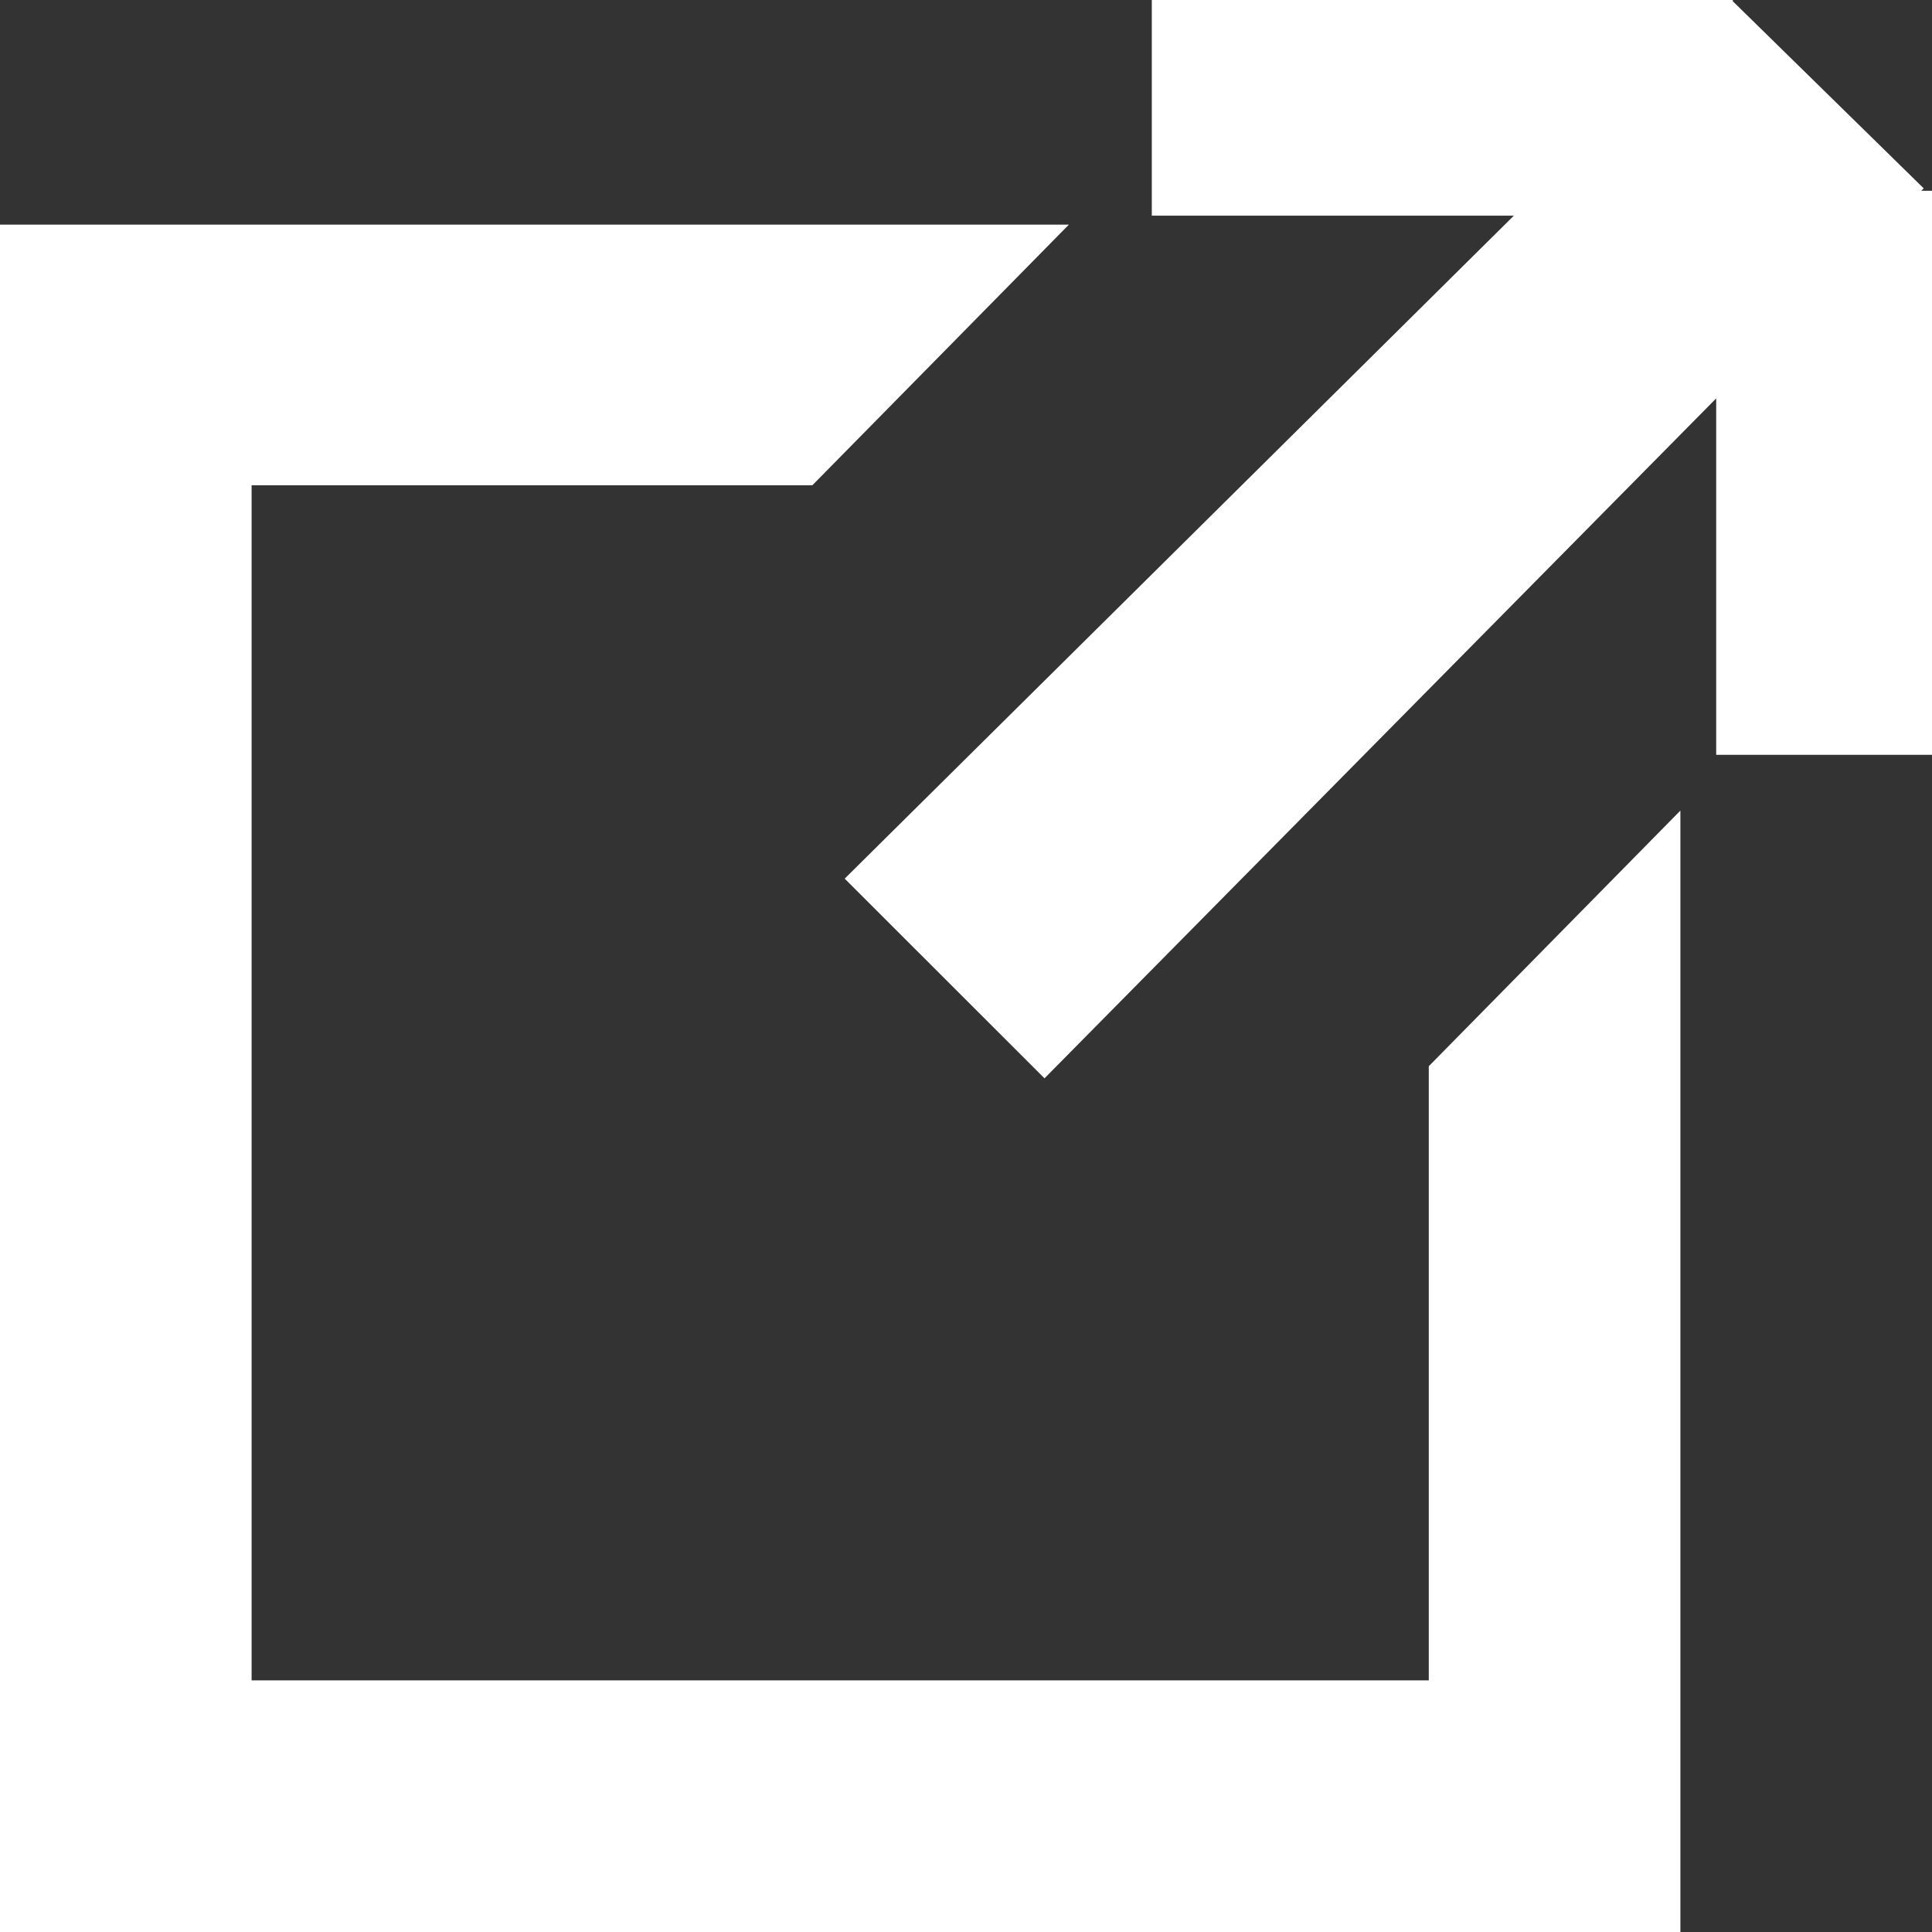 <?xml version="1.0" encoding="UTF-8"?>
<svg width="215px" height="215px" viewBox="0 0 215 215" version="1.1" xmlns="http://www.w3.org/2000/svg" xmlns:xlink="http://www.w3.org/1999/xlink">
    <rect x="0" y="0" width="215" height="215" fill="#333333" stroke="none"/>
    <!-- Generator: Sketch 62 (91390) - https://sketch.com -->
    <title>Group</title>
    <desc>Created with Sketch.</desc>
    <g id="Page-1" stroke="none" stroke-width="1" fill="none" fill-rule="evenodd">
        <g id="Artboard" transform="translate(-553, -1049)" fill="#FFFFFF">
            <g id="Group" transform="translate(553, 1049)">
                <path d="M118.947,25 L90.404,54 L28,54 L28,187 L159,187 L159,118.654 L187,90.205 L187,215 L0,215 L0,25 L118.947,25 Z" id="Combined-Shape"></path>
                <path d="M192.832,0 L192.832,0.137 L214.076,20.959 L213.807,21.23 L215,21.231 L215,84 L190.985,84 L190.984,44.334 L116.236,120 L94,97.778 L168.467,24 L128.176,24 L128.176,0 L192.832,0 Z" id="Combined-Shape"></path>
            </g>
        </g>
    </g>
</svg>